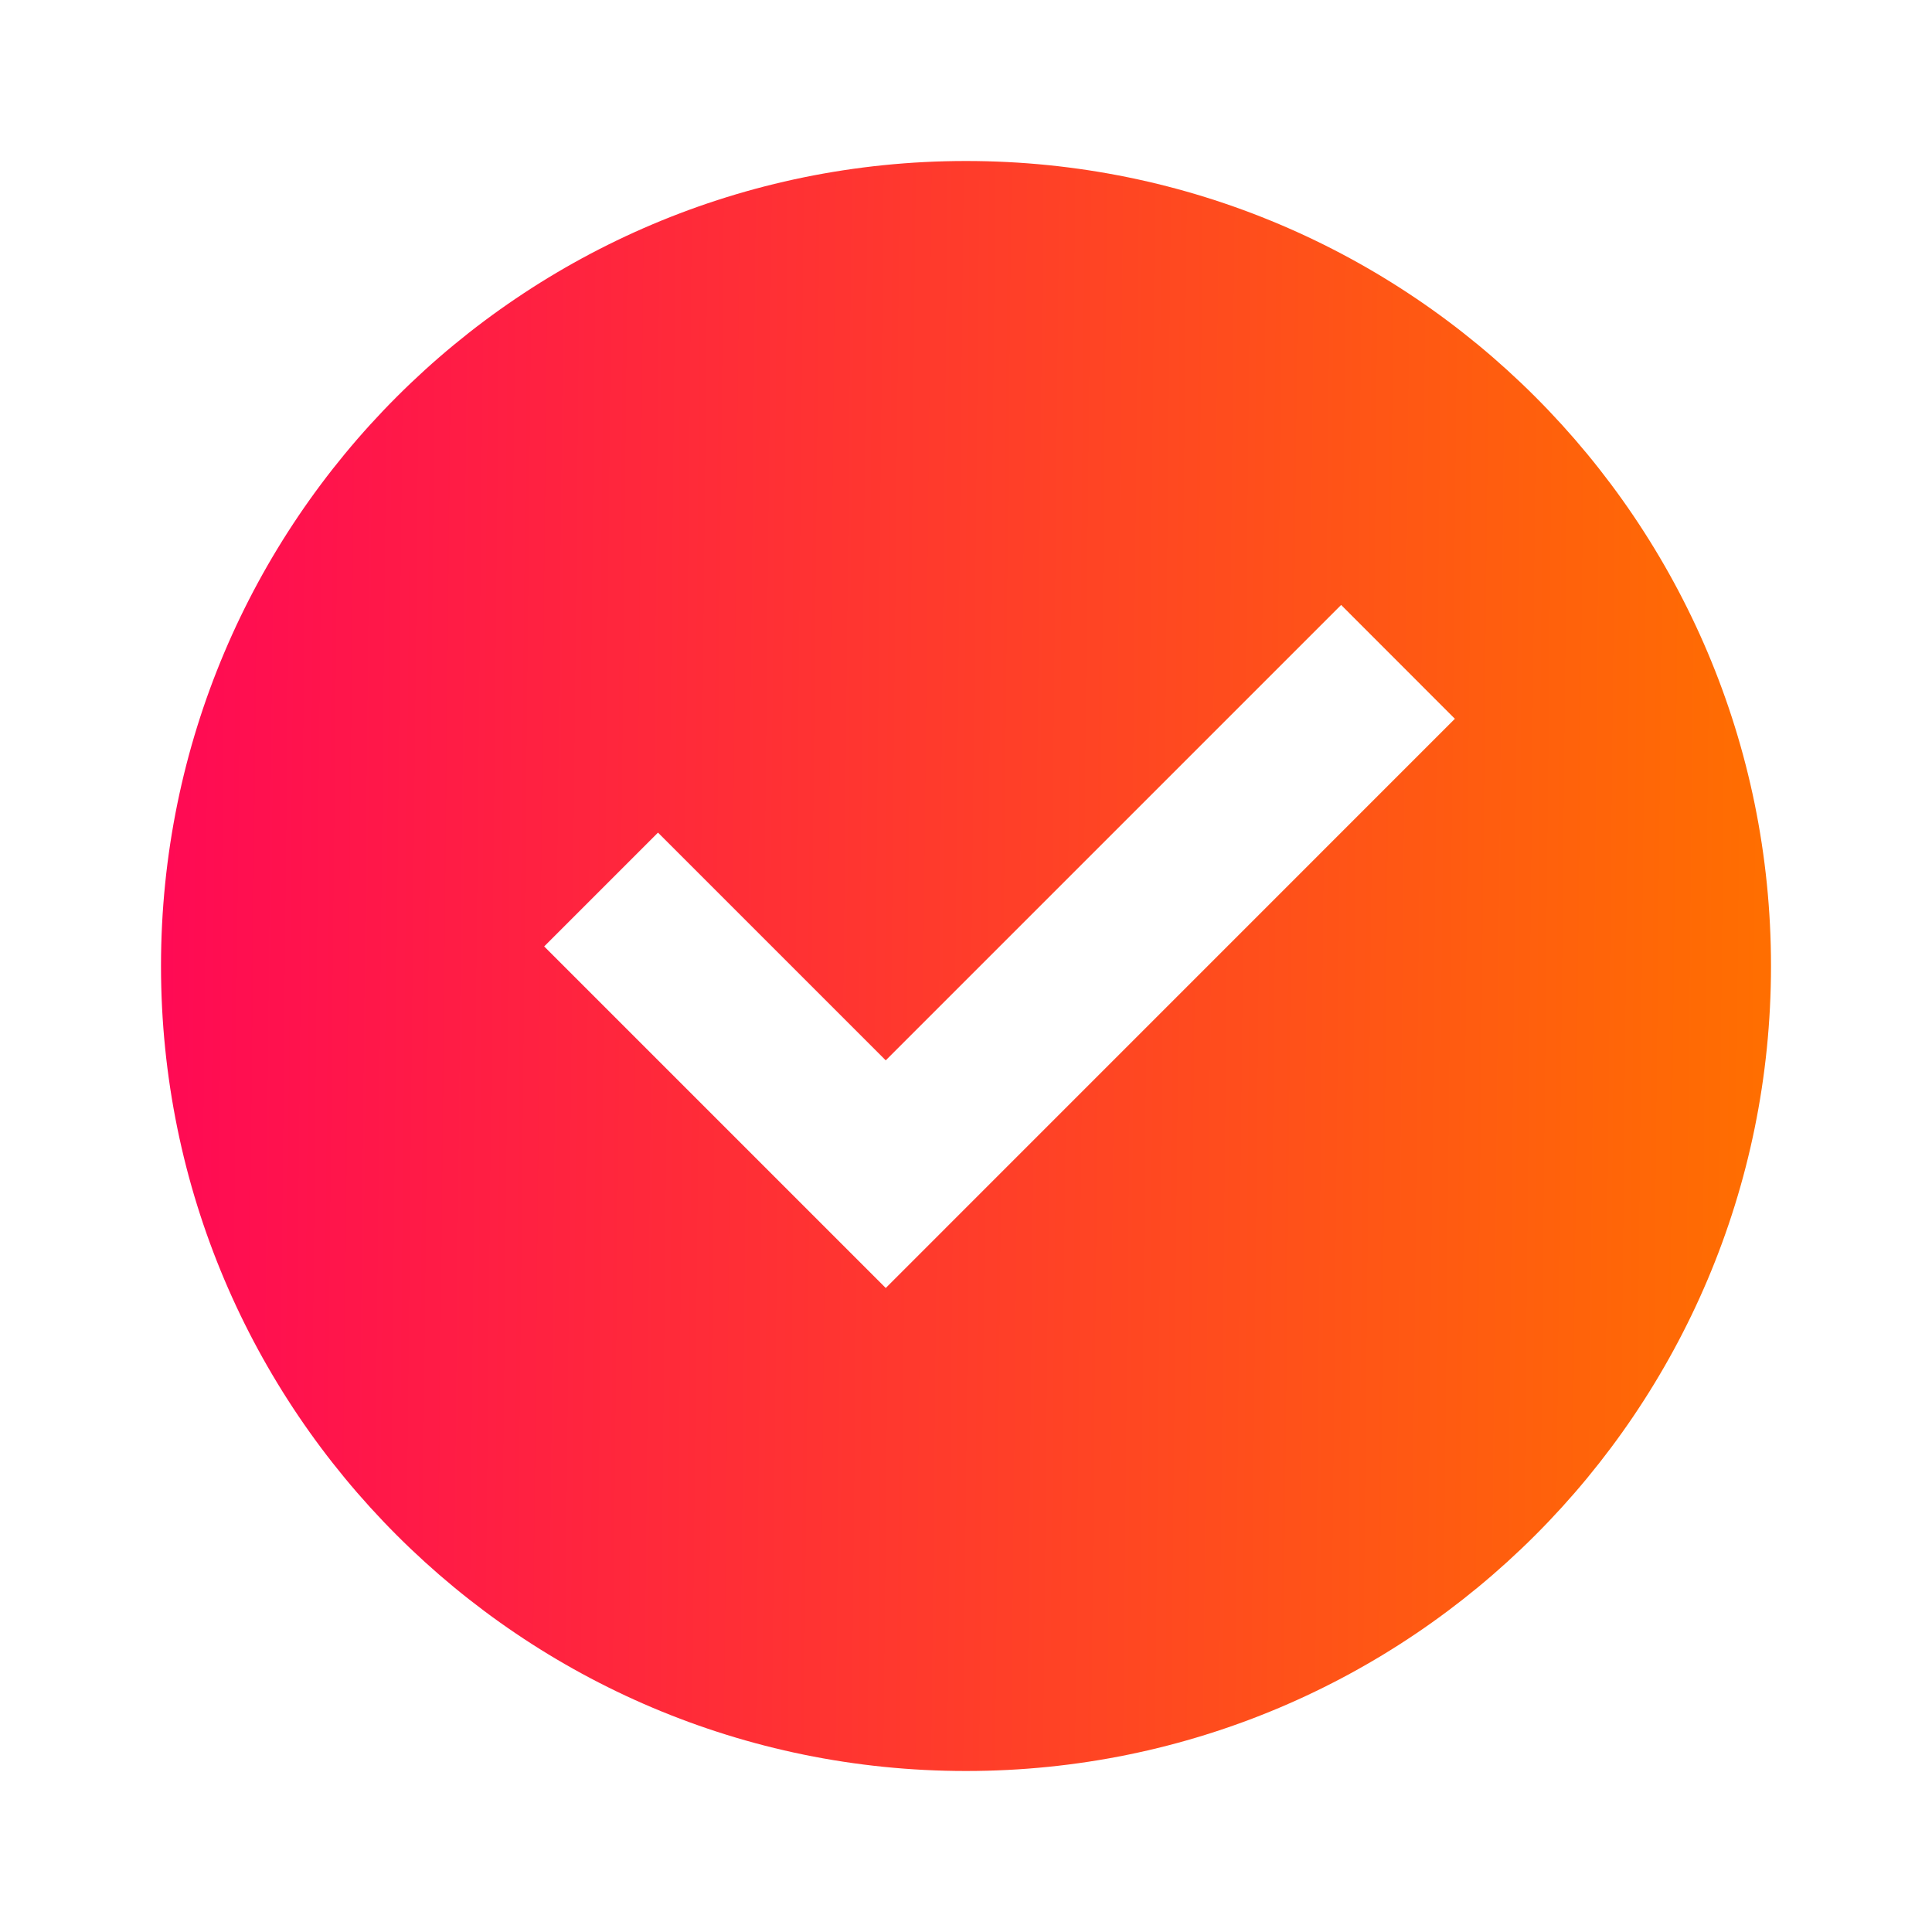 <svg width="24" height="24" viewBox="0 0 24 24" fill="none" xmlns="http://www.w3.org/2000/svg">
<g id="ri:checkbox-circle-fill">
<path id="Vector" d="M12 22C6.477 22 2 17.523 2 12C2 6.477 6.477 2 12 2C17.523 2 22 6.477 22 12C22 17.523 17.523 22 12 22ZM11.003 16L18.073 8.929L16.66 7.515L11.003 13.172L8.174 10.343L6.76 11.757L11.003 16Z" fill="url(#paint0_linear_3291_6944)"/>
</g>
<defs>
<linearGradient id="paint0_linear_3291_6944" x1="2" y1="17.208" x2="22.024" y2="17.415" gradientUnits="userSpaceOnUse">
<stop stop-color="#FF0A54"/>
<stop offset="1" stop-color="#FF6F00"/>
</linearGradient>
</defs>
</svg>
